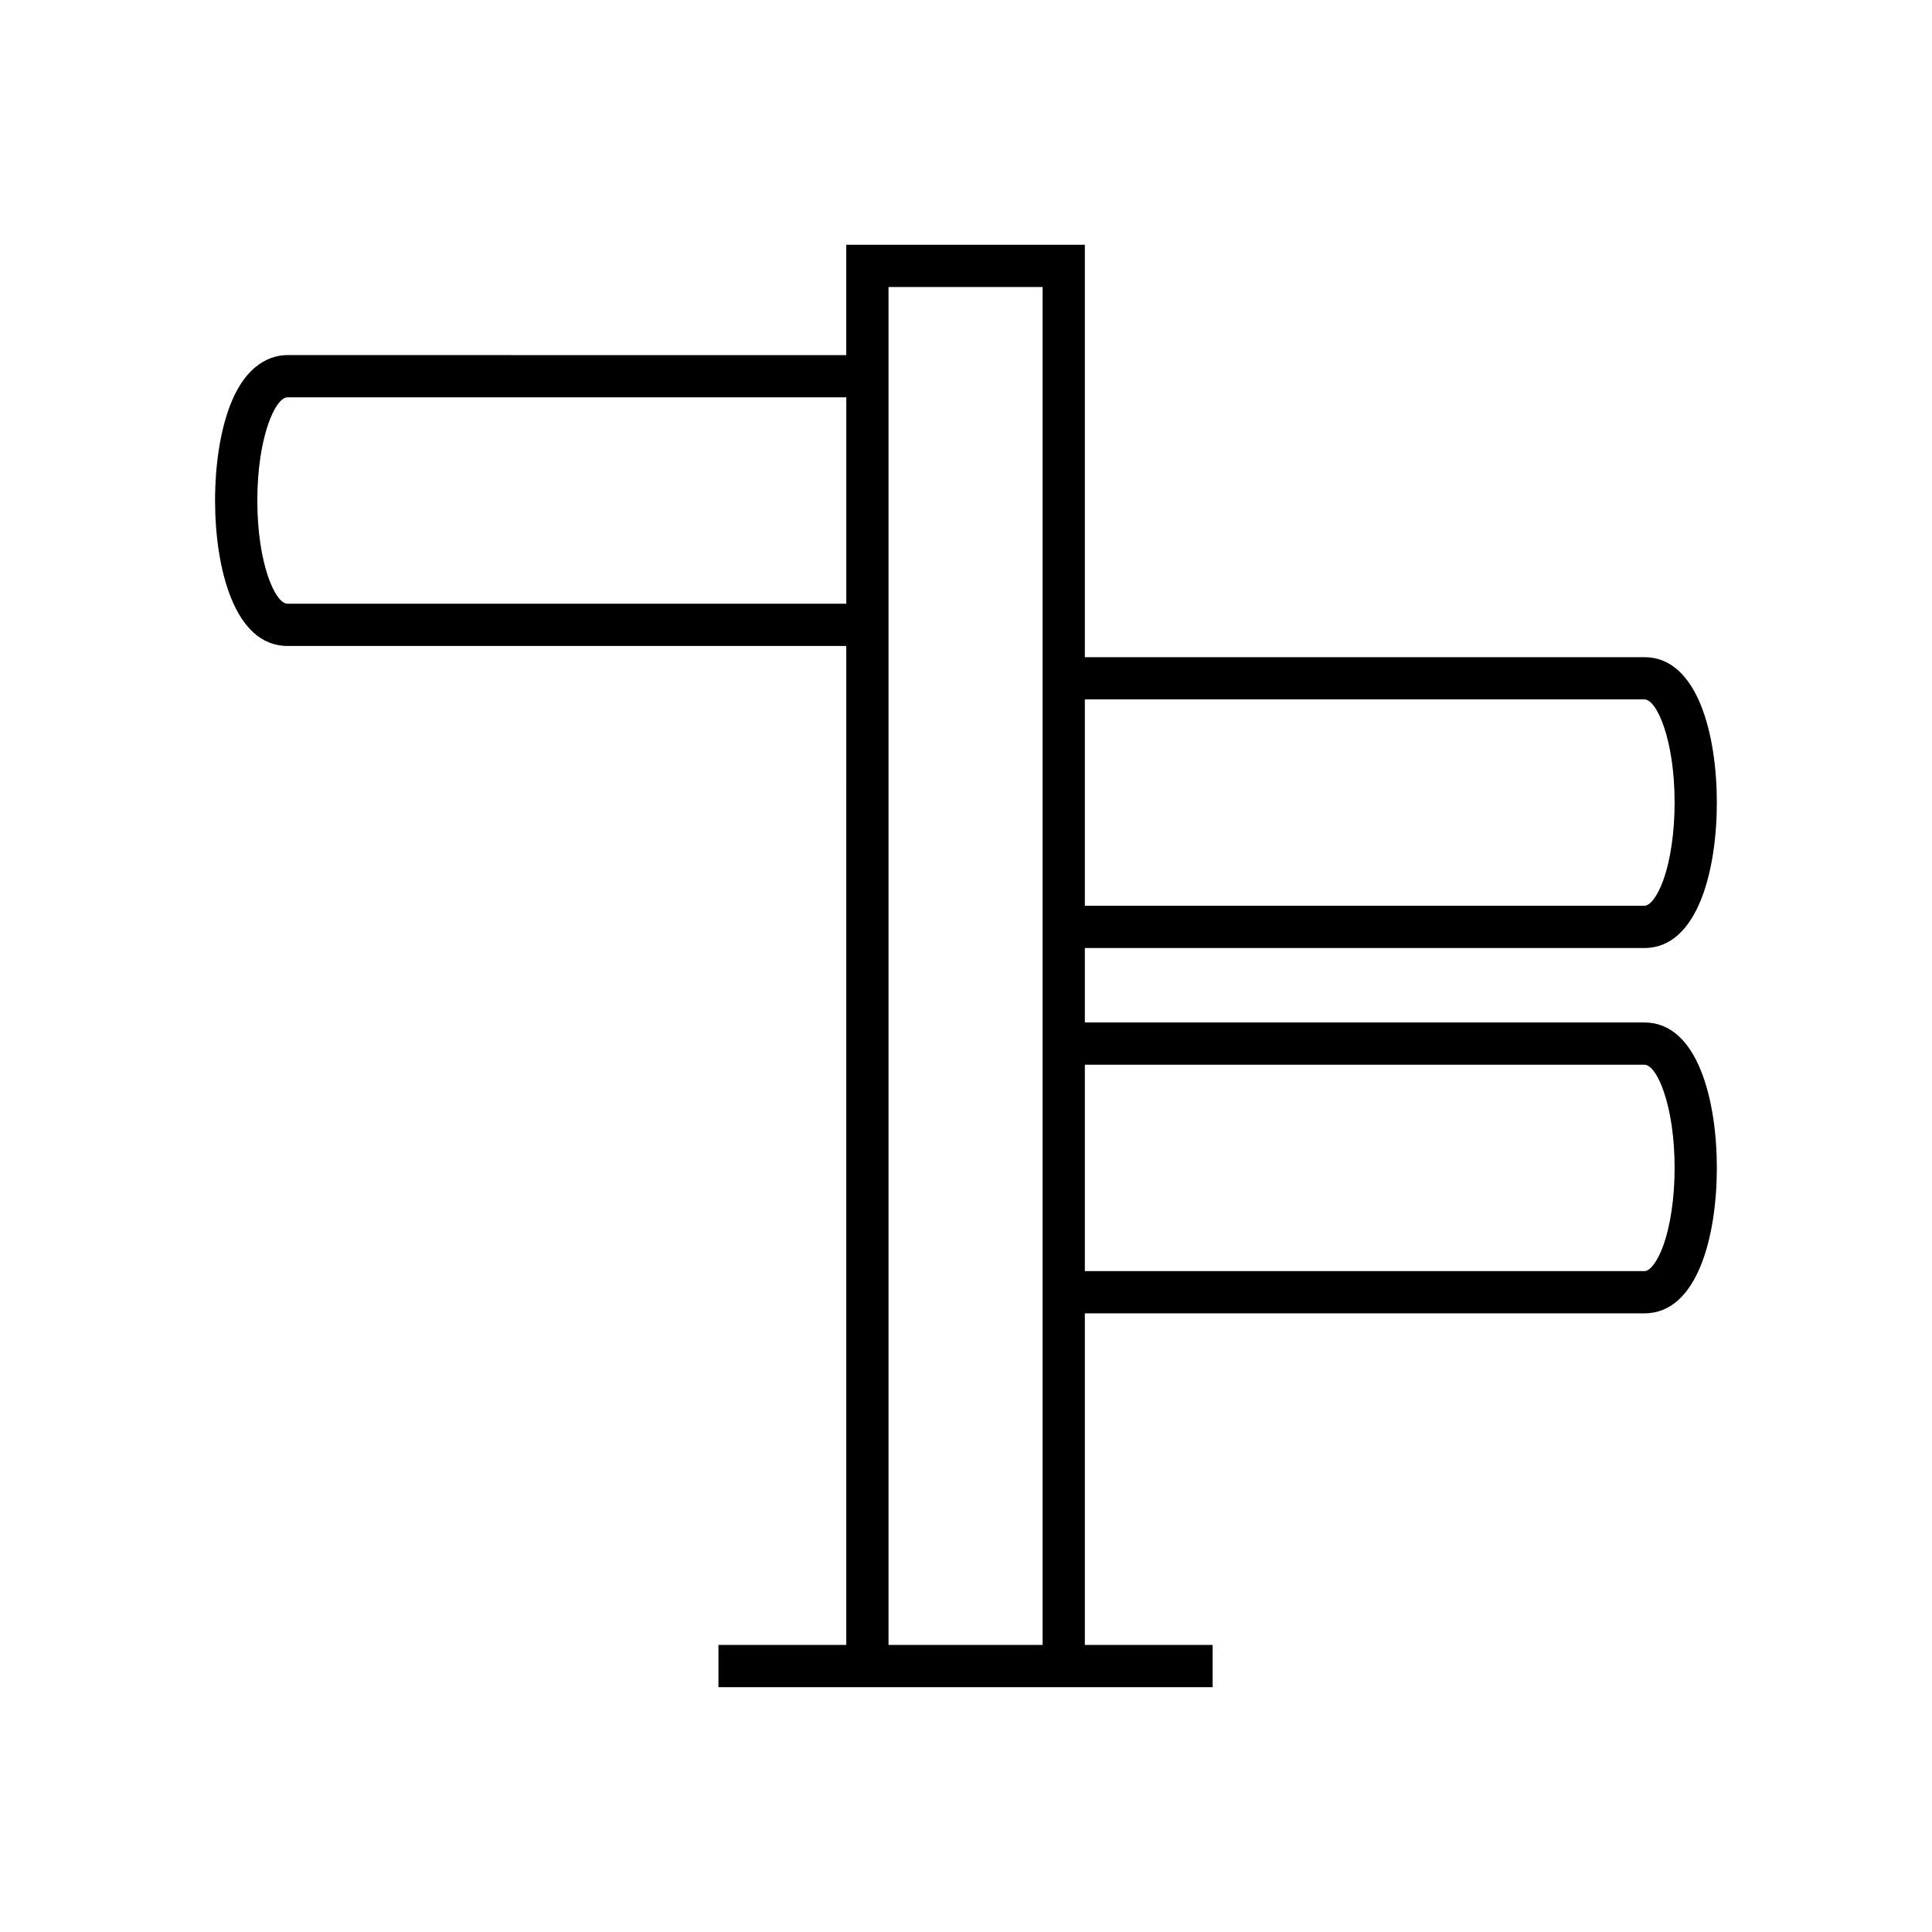 <?xml version="1.0" encoding="UTF-8"?>
<!-- Uploaded to: SVG Repo, www.svgrepo.com, Generator: SVG Repo Mixer Tools -->
<svg fill="#000000" width="800px" height="800px" version="1.1" viewBox="144 144 512 512" xmlns="http://www.w3.org/2000/svg">
 <path d="m368.27 579.93h-33.875v11.195h130.97v-11.195h-33.871v-87.879h148.3c14.16 0 19.188-20.762 19.188-38.539 0-17.781-5.027-38.547-19.188-38.547h-148.3v-19.73h148.3c14.16 0 19.188-20.762 19.188-38.539 0-17.777-5.027-38.539-19.188-38.539h-148.3v-109.29h-63.227v29.242l-148.08-0.004c-3.856 0-10.992 1.816-15.449 13.969-2.41 6.578-3.742 15.301-3.742 24.574 0 17.777 5.027 38.539 19.188 38.539h148.09zm63.227-250.58h148.3c3.258 0 7.992 10.656 7.992 27.344 0 7.871-1.113 15.426-3.055 20.719-1.477 4.023-3.414 6.625-4.938 6.625h-148.3zm0 96.809h148.3c3.258 0 7.992 10.656 7.992 27.352 0 7.871-1.113 15.426-3.055 20.719-1.477 4.023-3.414 6.625-4.938 6.625h-148.3zm-52.031-206.1h40.836v359.87h-40.836zm-159.28 83.93c-3.258 0-7.992-10.656-7.992-27.344 0-16.691 4.734-27.344 7.992-27.344h148.09v54.688z"/>
</svg>